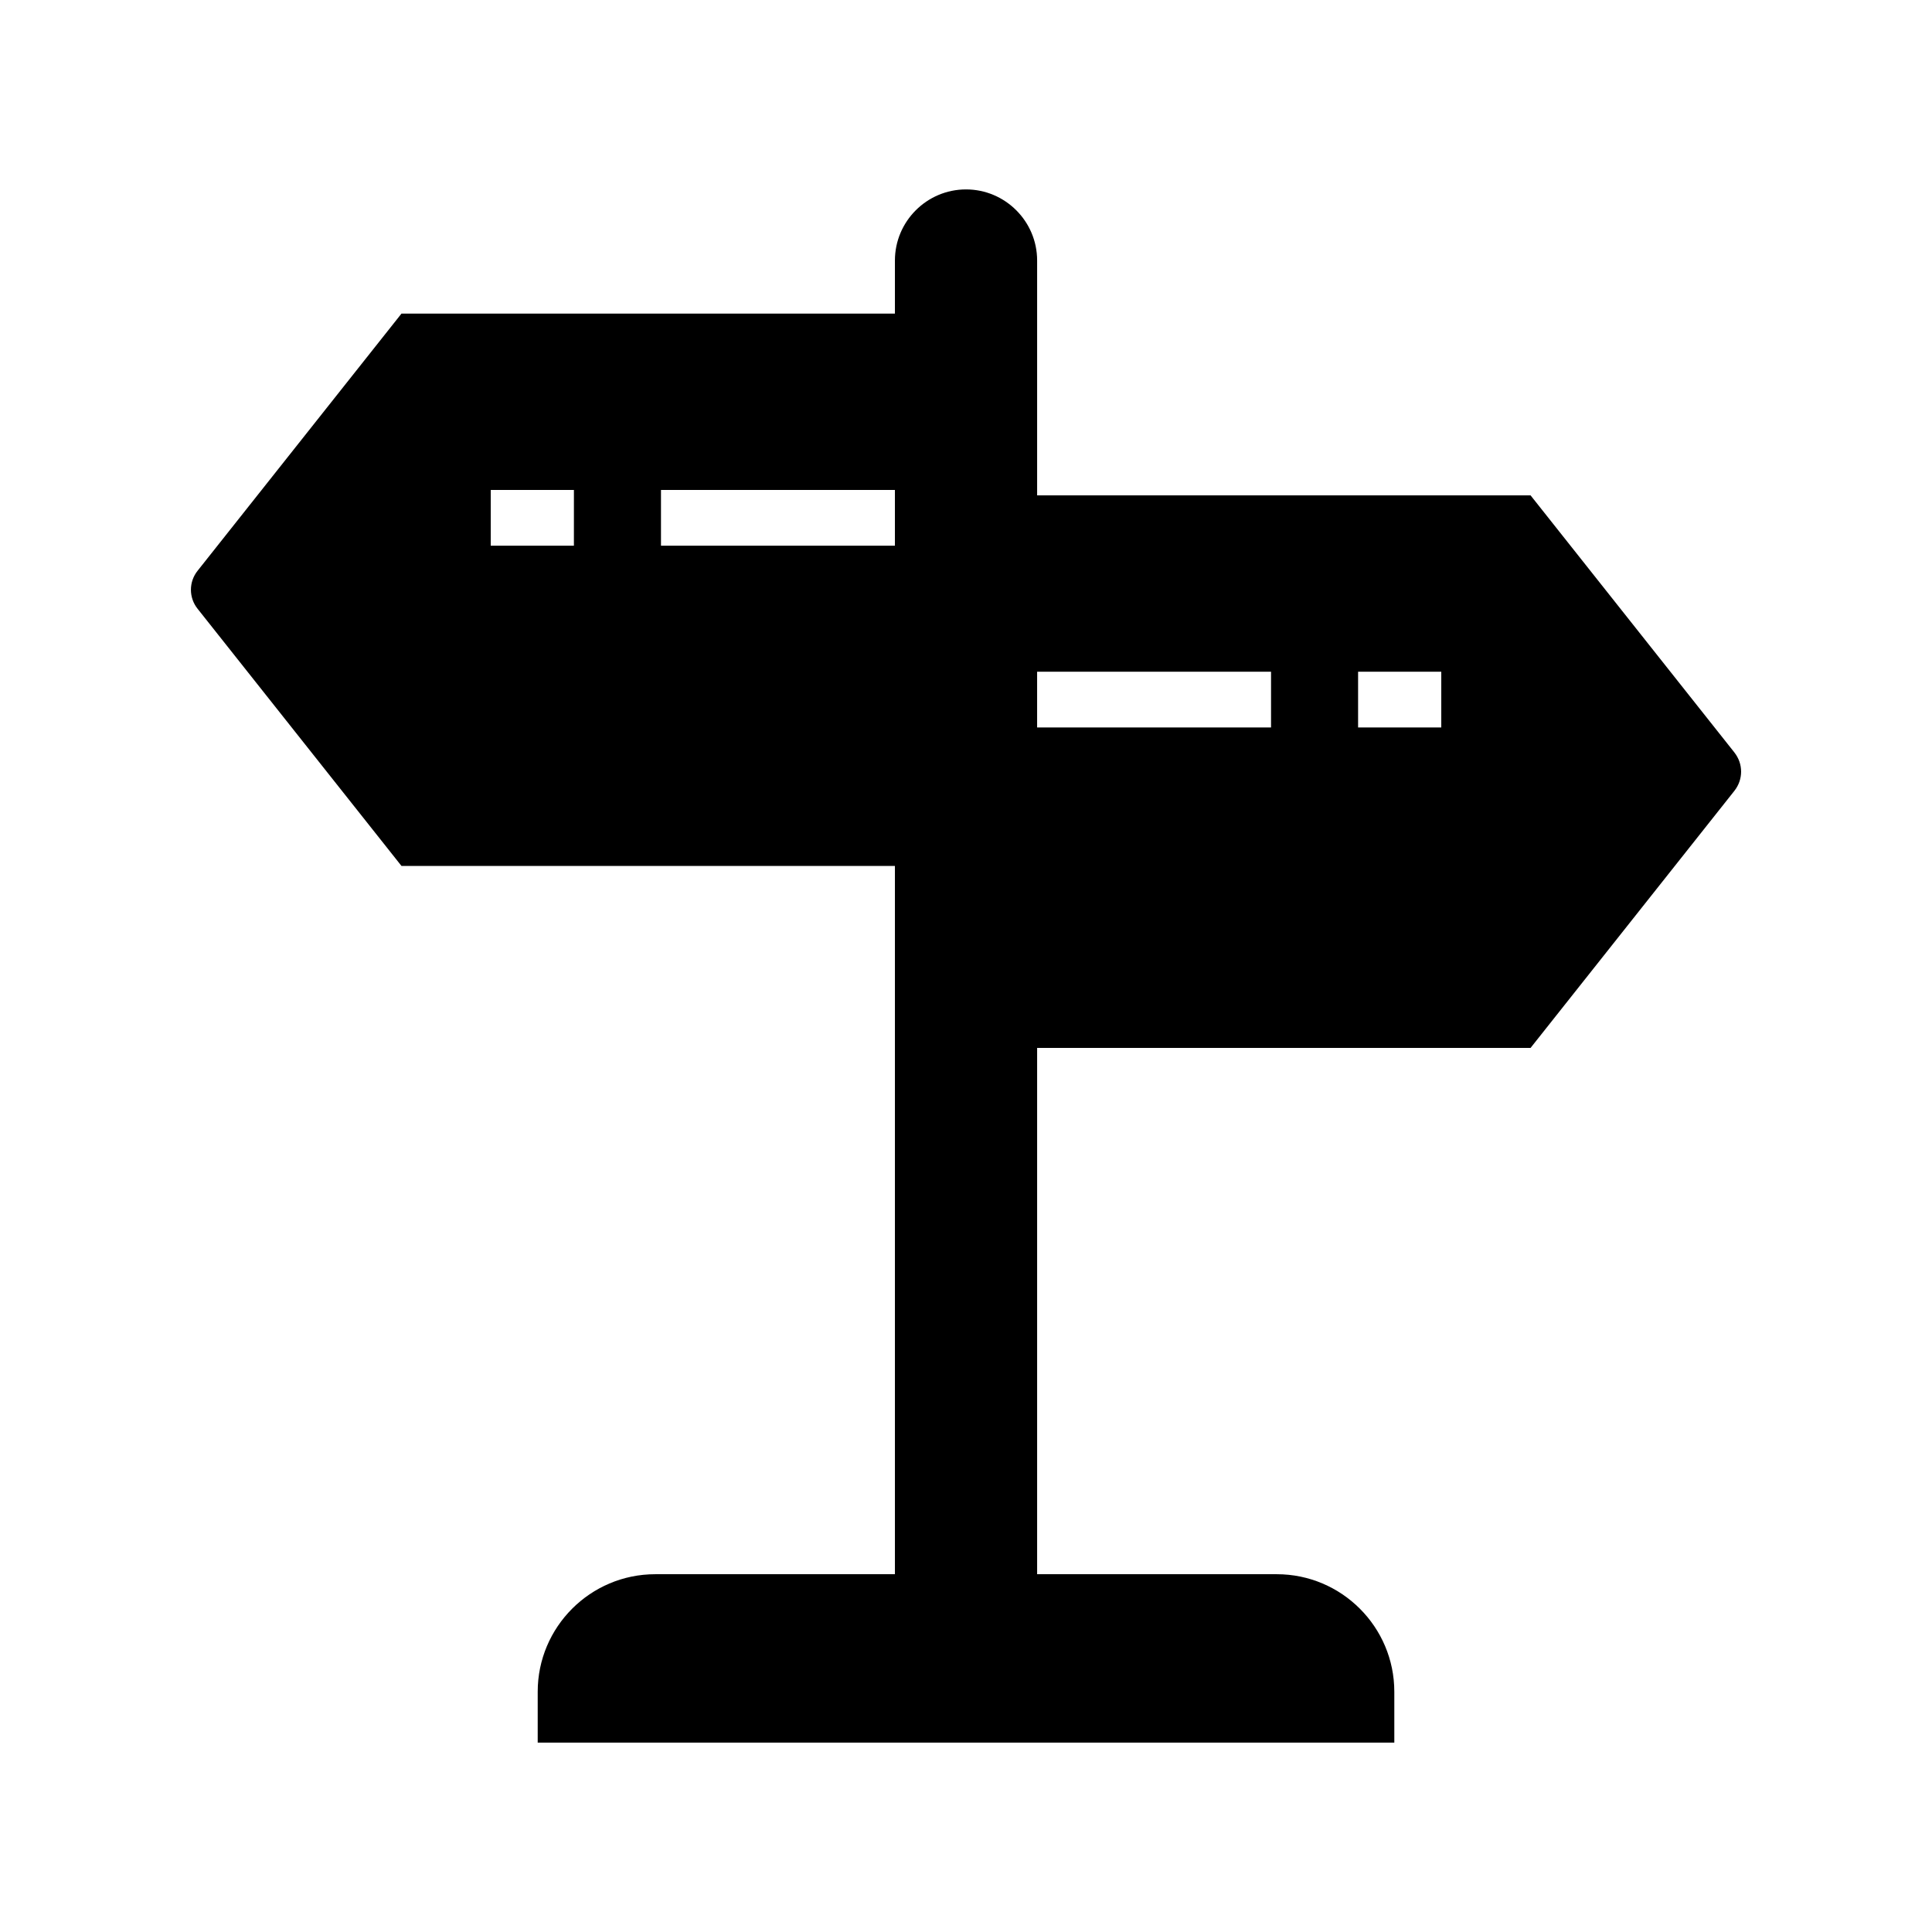 <?xml version="1.0" encoding="UTF-8"?>
<!-- Uploaded to: SVG Repo, www.svgrepo.com, Generator: SVG Repo Mixer Tools -->
<svg fill="#000000" width="800px" height="800px" version="1.1" viewBox="144 144 512 512" xmlns="http://www.w3.org/2000/svg">
 <path d="m603.64 343.42-54.02-68.141h-130.77v-62.238c0-10.383-8.461-18.844-18.844-18.844s-18.844 8.461-18.844 18.844v14.07h-130.77l-54.023 68.141c-2.363 2.953-2.363 7.133 0 10.086l54.023 68.141h130.77v187.7l-63.52 0.004c-17.172 0-31.145 13.973-31.145 31.145v13.48h227.01v-13.48c0-17.172-13.973-31.145-31.145-31.145h-63.512v-139.48h130.77l54.023-68.141c2.359-3.004 2.359-7.137-0.004-10.137zm-307.55-54.809h-22.039v-14.762h22.043zm85.07 0h-61.992v-14.762h61.992zm99.68 48.168h-61.992v-14.762h61.992zm45.113 0h-22.043v-14.762h22.043z"/>
</svg>